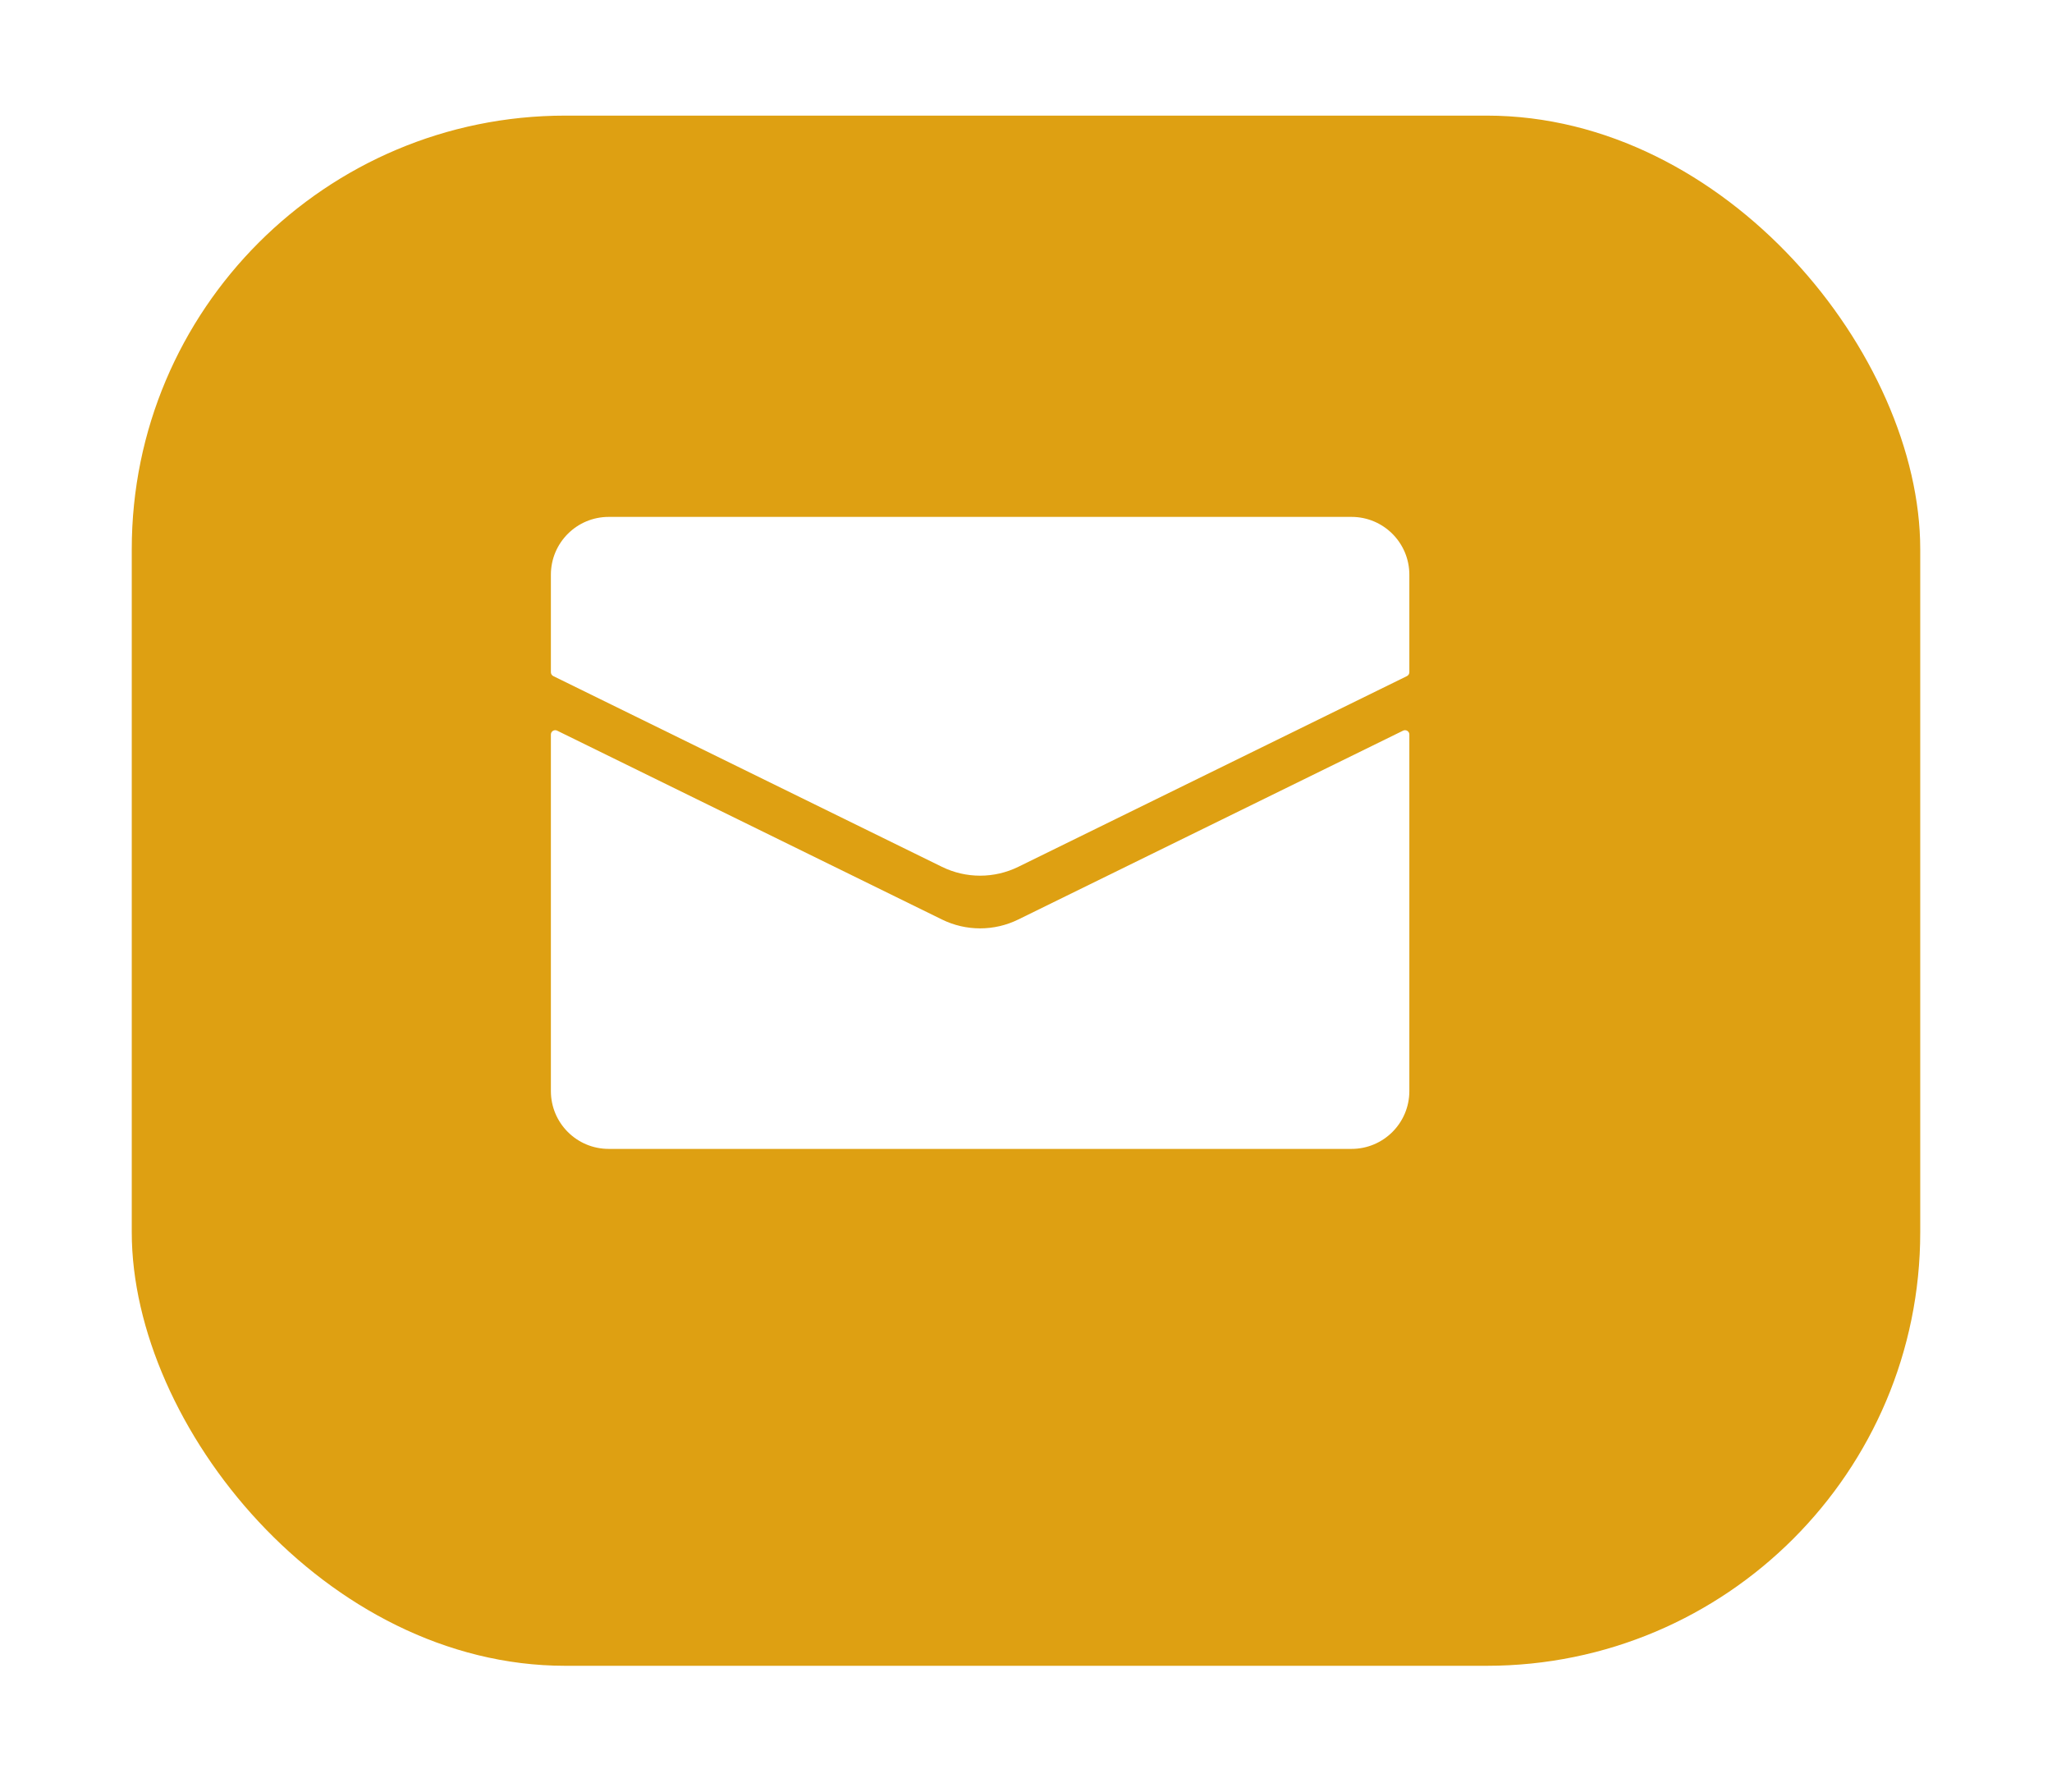 <svg width="71" height="62" viewBox="0 0 71 62" fill="none" xmlns="http://www.w3.org/2000/svg">
<g filter="url(#filter0_d_299_1153)">
<rect x="2.559" y="2" width="61.882" height="53.631" rx="15" fill="#DEA012"/>
</g>
<path d="M19.061 37.748V25.412C19.061 25.301 19.177 25.229 19.277 25.278L32.591 31.811C33.424 32.221 34.4 32.221 35.234 31.811L48.548 25.278C48.648 25.229 48.764 25.301 48.764 25.412V37.748C48.764 38.853 47.868 39.748 46.764 39.748H21.061C19.956 39.748 19.061 38.853 19.061 37.748Z" fill="white"/>
<path d="M19.061 19.883V23.256C19.061 23.313 19.093 23.366 19.145 23.391L32.591 29.989C33.424 30.398 34.4 30.398 35.234 29.989L48.68 23.391C48.731 23.366 48.764 23.313 48.764 23.256V19.883C48.764 18.779 47.868 17.883 46.764 17.883H21.061C19.956 17.883 19.061 18.779 19.061 19.883Z" fill="white"/>
<defs>
<filter id="filter0_d_299_1153" x="0.559" y="0" width="69.883" height="61.631" filterUnits="userSpaceOnUse" color-interpolation-filters="sRGB">
<feFlood flood-opacity="0" result="BackgroundImageFix"/>
<feColorMatrix in="SourceAlpha" type="matrix" values="0 0 0 0 0 0 0 0 0 0 0 0 0 0 0 0 0 0 127 0" result="hardAlpha"/>
<feOffset dx="2" dy="2"/>
<feGaussianBlur stdDeviation="2"/>
<feComposite in2="hardAlpha" operator="out"/>
<feColorMatrix type="matrix" values="0 0 0 0 0.047 0 0 0 0 0.047 0 0 0 0 0.051 0 0 0 0.05 0"/>
<feBlend mode="normal" in2="BackgroundImageFix" result="effect1_dropShadow_299_1153"/>
<feBlend mode="normal" in="SourceGraphic" in2="effect1_dropShadow_299_1153" result="shape"/>
</filter>
</defs>
</svg>
